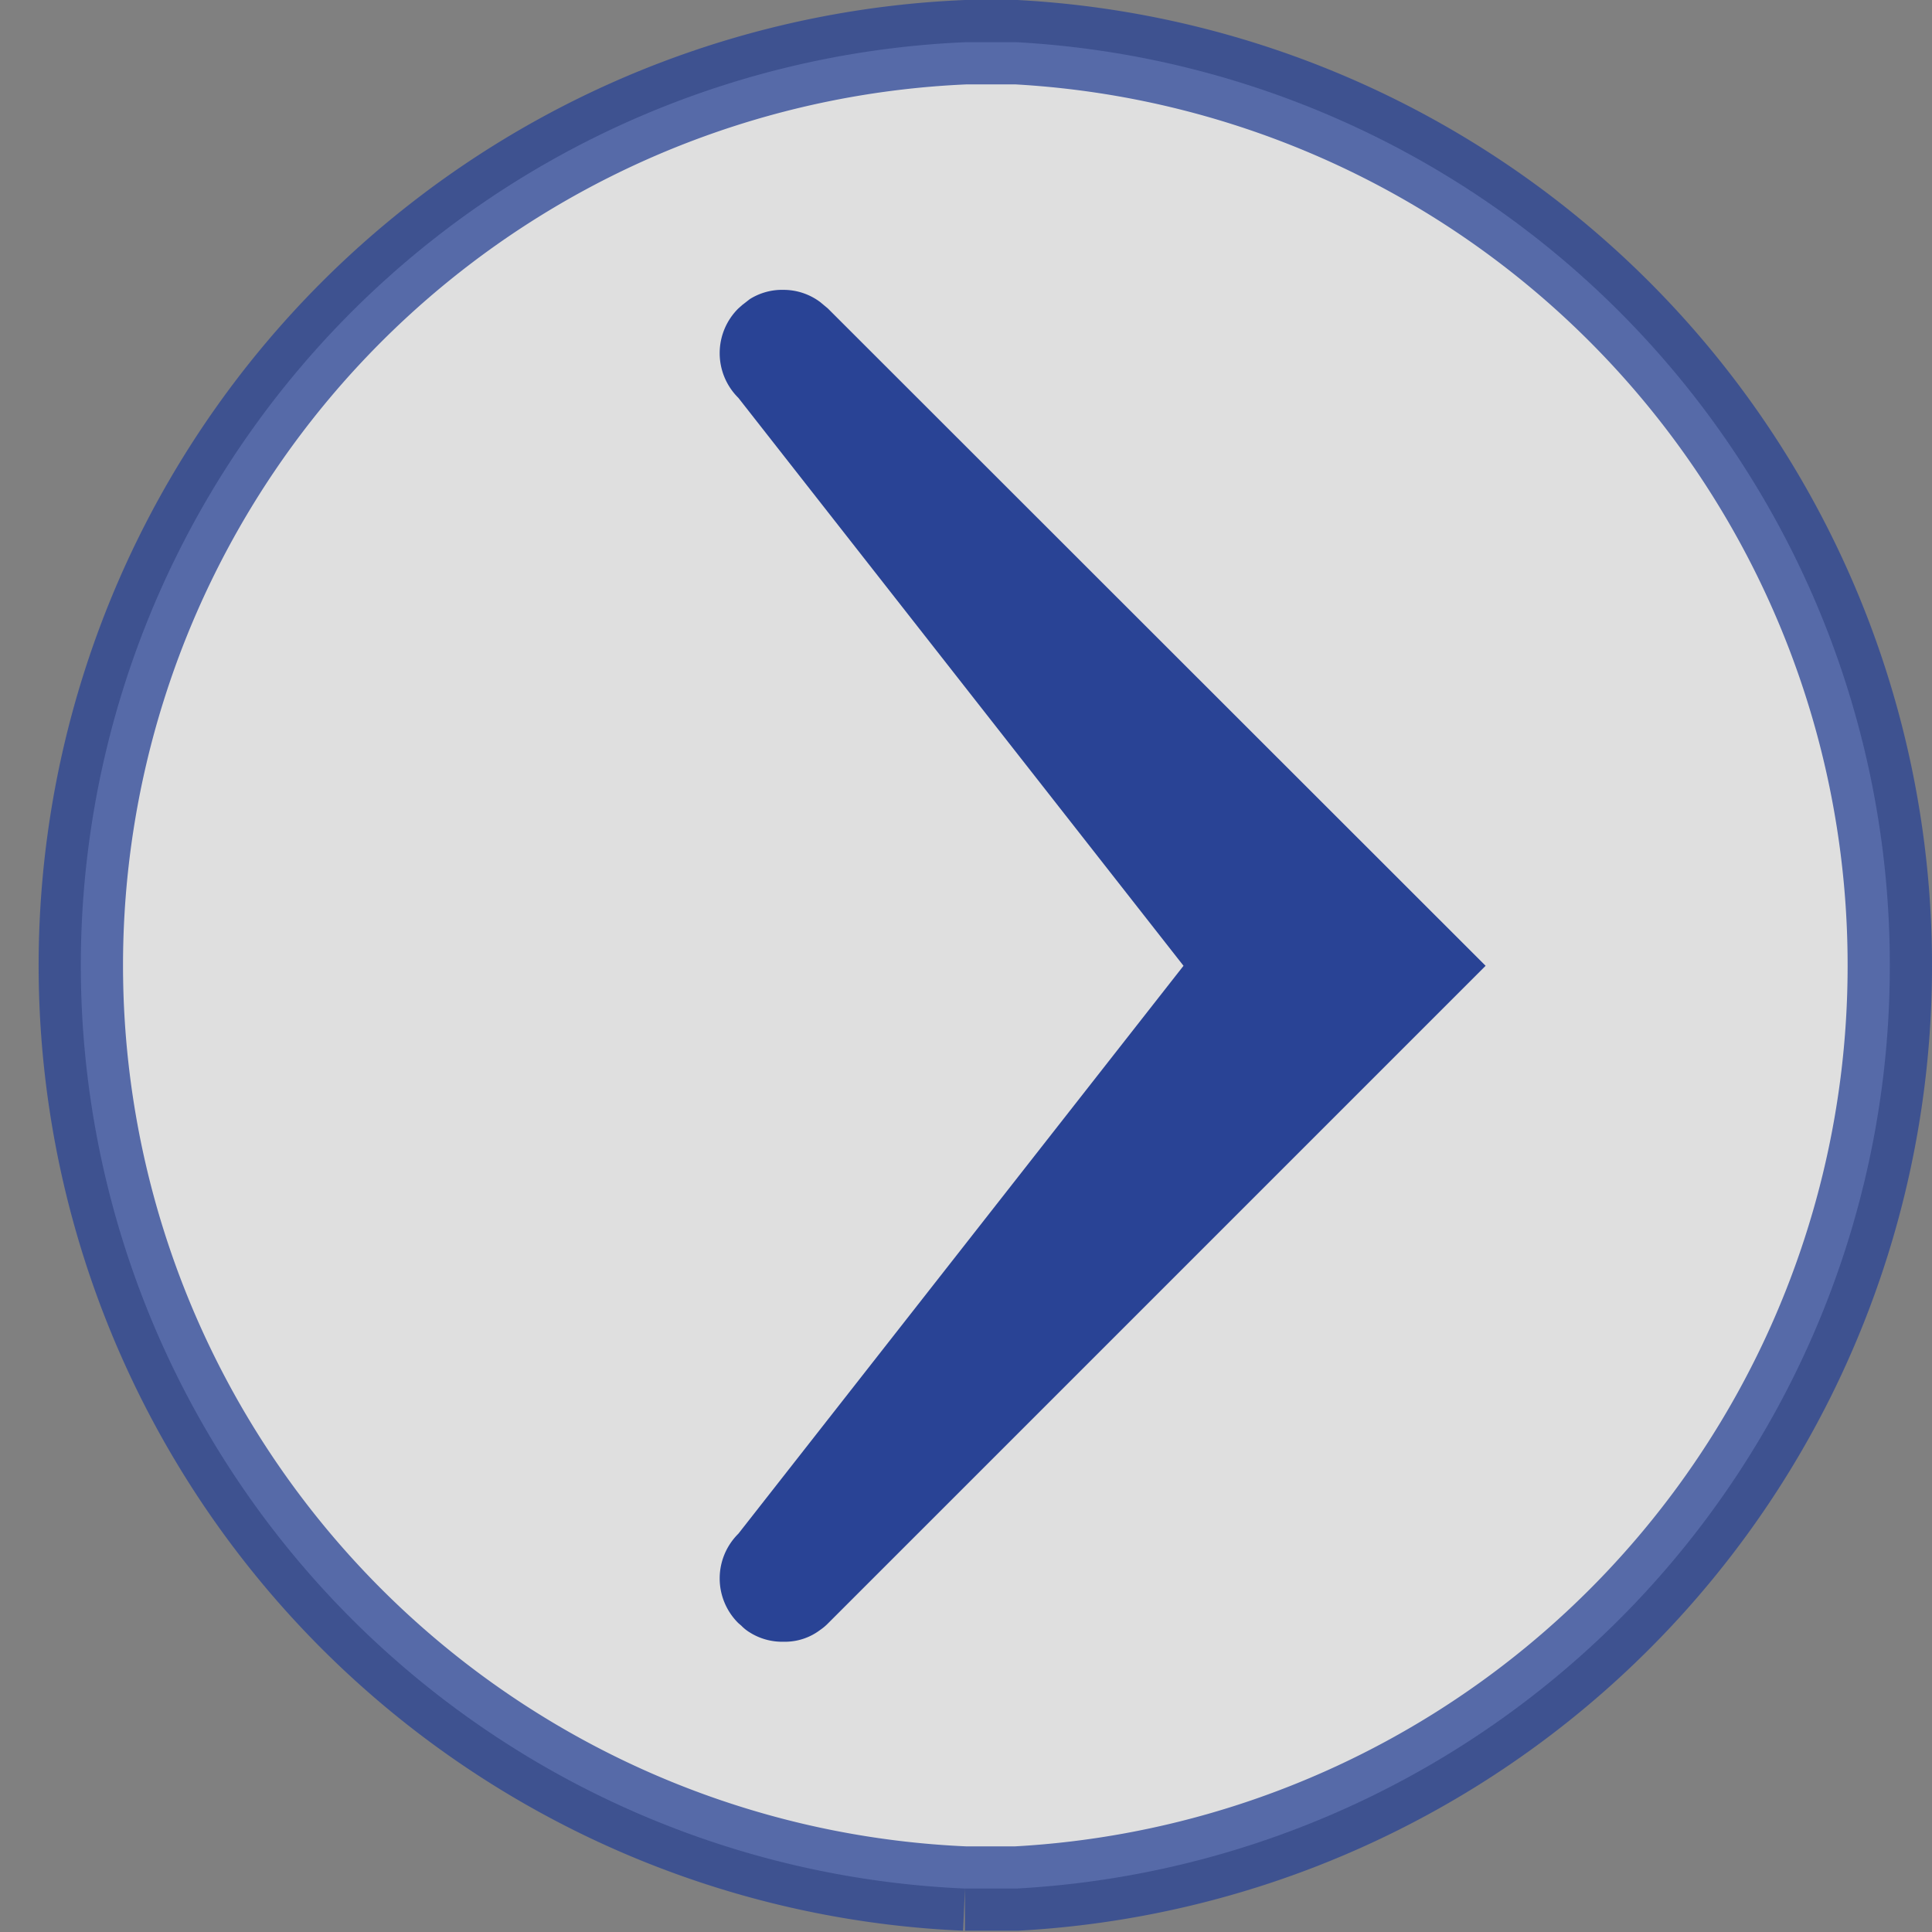 <svg xmlns="http://www.w3.org/2000/svg" viewBox="0 0 45.79 45.79"><rect x="0" y="0" width="45.79" height="45.79" fill="#808080" stroke="none"/><defs><style>.cls-1{fill:#fff;stroke:#294395;stroke-miterlimit:10;stroke-width:2px;opacity:0.75;}.cls-2{fill:#294395;}</style></defs><g id="Ebene_2" data-name="Ebene 2"><g id="Ebene_1-2" data-name="Ebene 1"><g id="NextButton"><path class="cls-1" d="M44.79,22.9a21.89,21.89,0,0,1-20.7,21.86H24c-.38,0-.75,0-1.13,0A21.9,21.9,0,0,1,22.89,1c.38,0,.75,0,1.13,0h.07A21.9,21.9,0,0,1,44.79,22.9Z"/><path class="cls-2" d="M35.21,22.89,19.74,38.36l-.12.12a1.19,1.19,0,0,1-.18.15,1.38,1.38,0,0,1-.79.28h-.16a1.44,1.44,0,0,1-.72-.22,1,1,0,0,1-.2-.16l-.07-.06a1.49,1.49,0,0,1,0-2.12L28.05,22.89,17.5,9.43a1.49,1.49,0,0,1,0-2.12l.09-.08.18-.14a1.44,1.44,0,0,1,.72-.22h.1a1.45,1.45,0,0,1,.85.29l.18.15,0,0Z"/></g></g></g></svg>